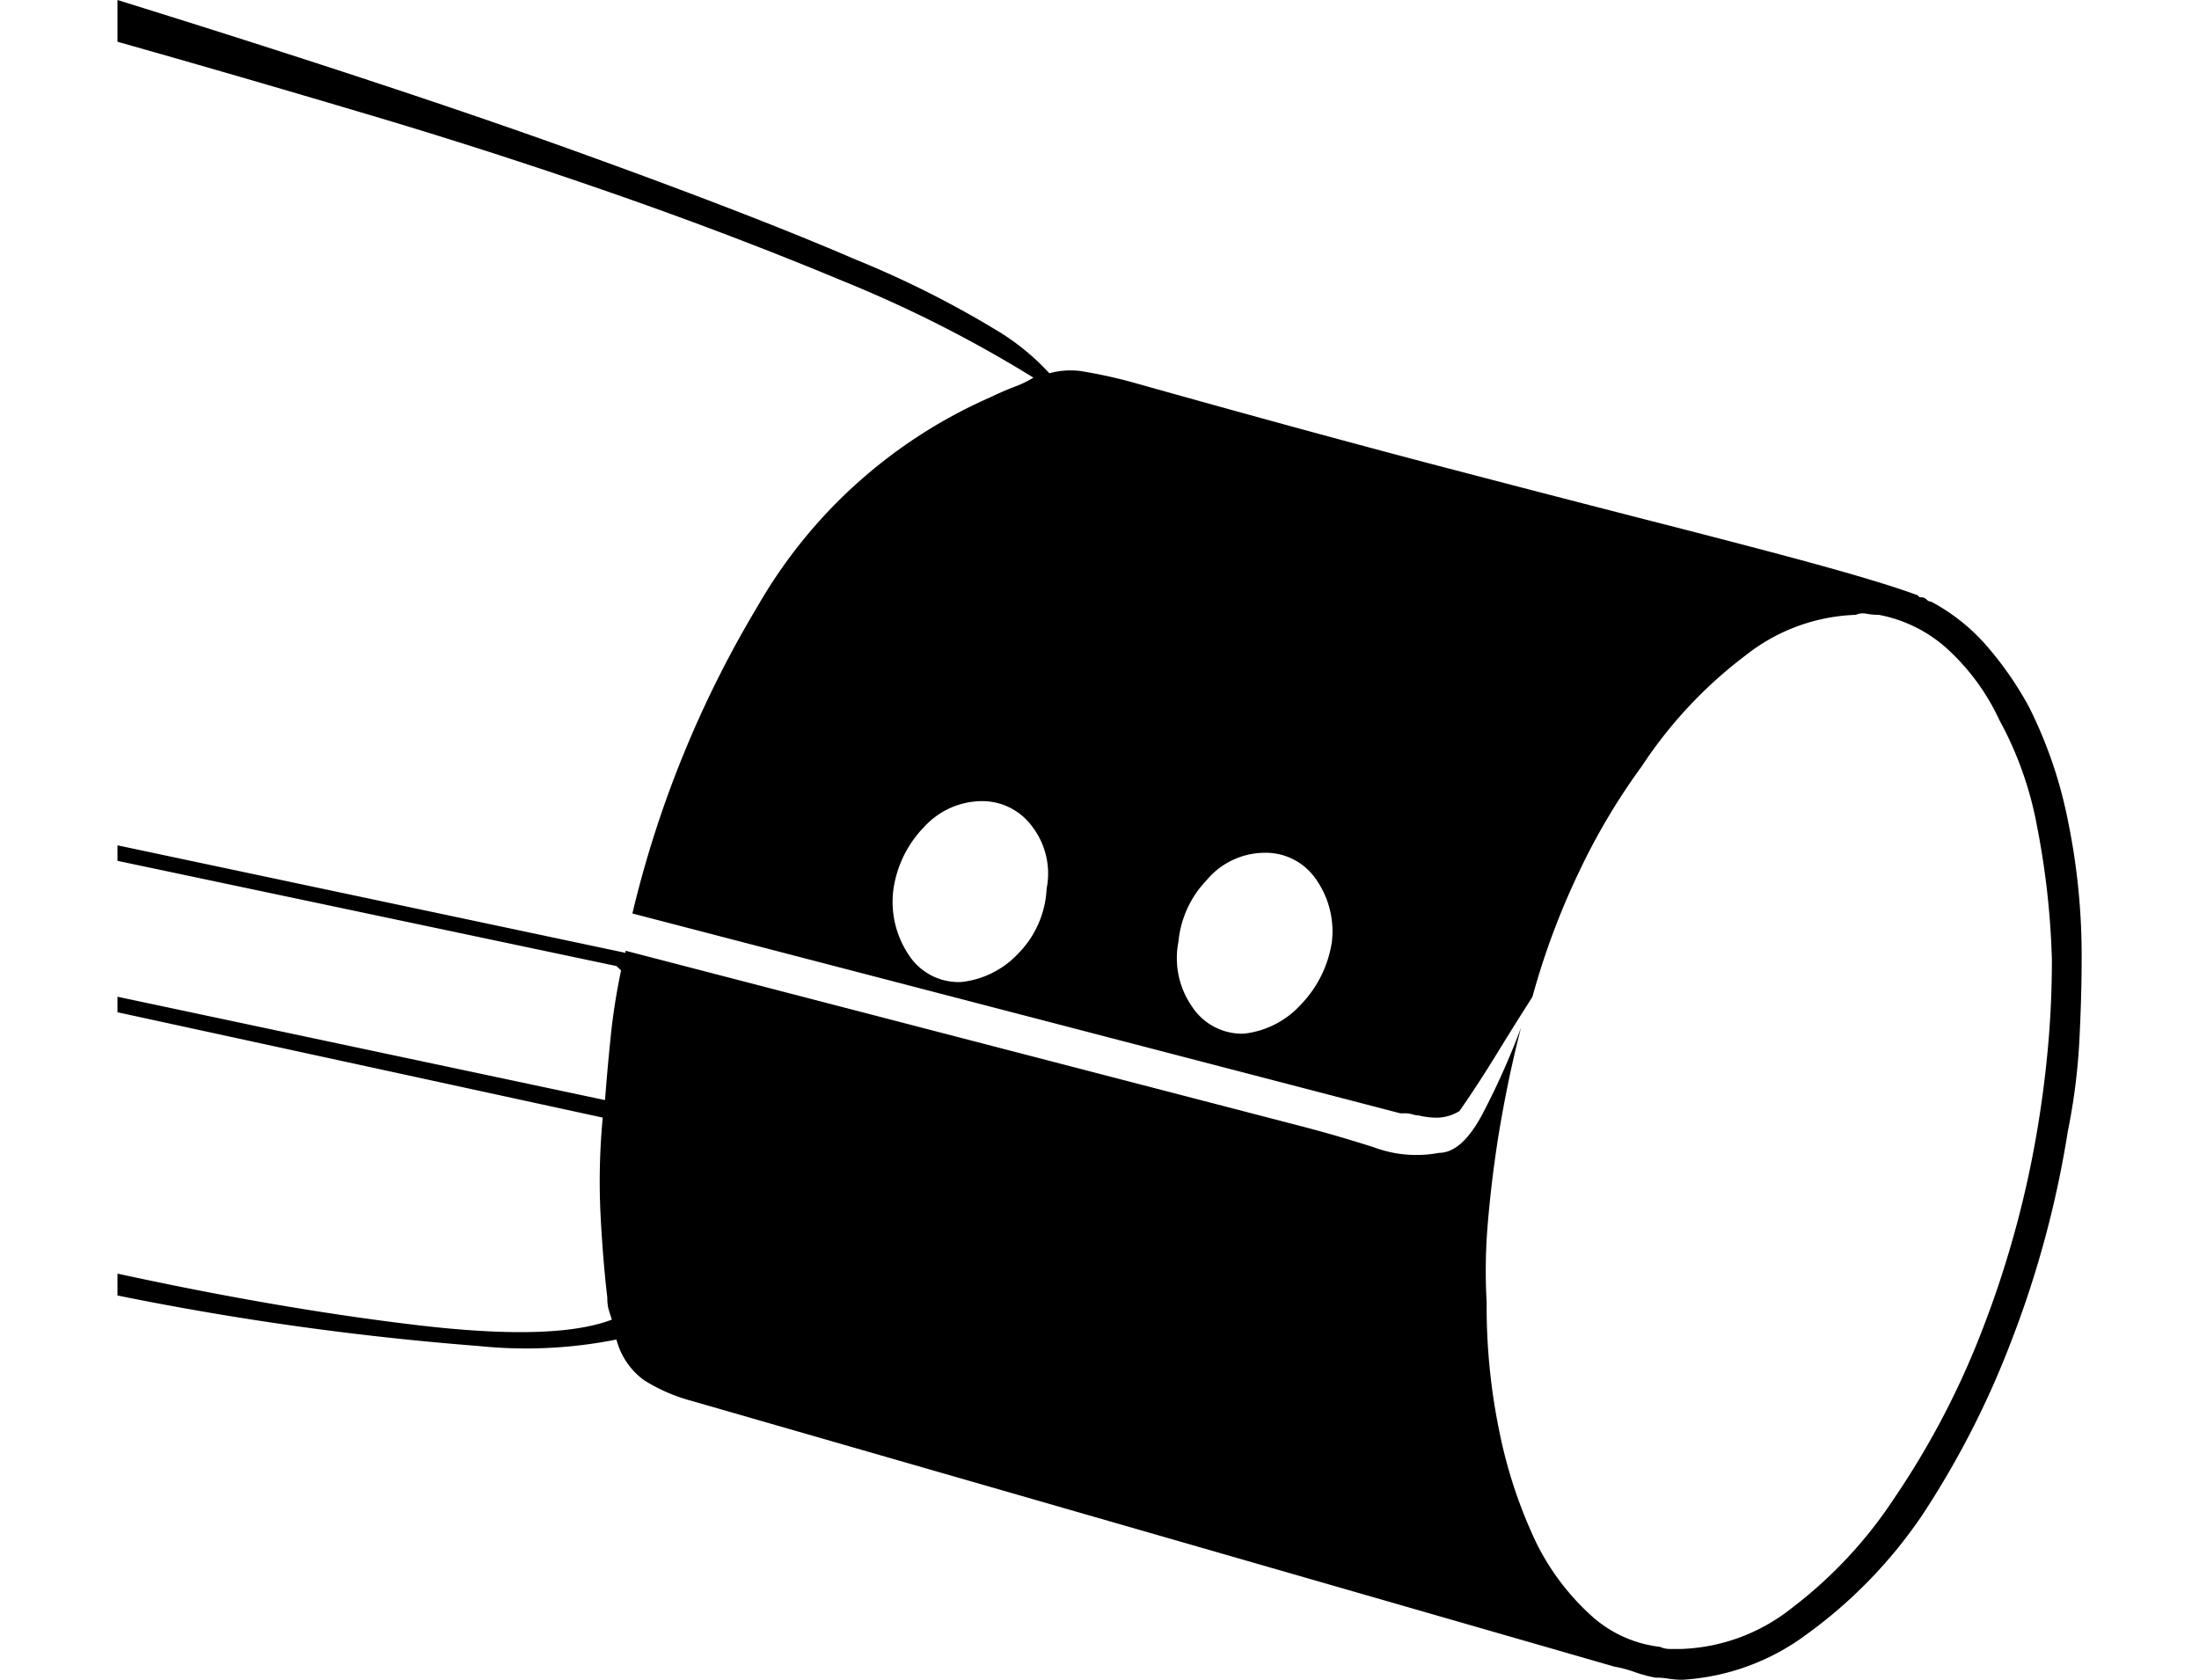 <svg width="72px" height="55px"  id="Fill_1_Copy_2" data-name="Fill 1 Copy 2" xmlns="http://www.w3.org/2000/svg" viewBox="0 0 76 65">
  <defs>
  </defs>
  <path id="Fill-1-Copy-2" class="cls-1" d="M42.138,34.068a3.974,3.974,0,0,0-1.083,2.371,3.281,3.281,0,0,0,.513,2.493,2.317,2.317,0,0,0,2,1.068,3.481,3.481,0,0,0,2.225-1.129,4.44,4.44,0,0,0,1.2-2.432,3.508,3.508,0,0,0-.627-2.432,2.353,2.353,0,0,0-2-1.007A2.94,2.94,0,0,0,42.138,34.068ZM31.224,31.99A4.328,4.328,0,0,0,30.015,34.5a3.686,3.686,0,0,0,.6,2.446A2.3,2.3,0,0,0,32.654,38a3.531,3.531,0,0,0,2.2-1.1,3.83,3.83,0,0,0,1.1-2.513,2.991,2.991,0,0,0-.55-2.393A2.4,2.4,0,0,0,33.423,31,3.046,3.046,0,0,0,31.224,31.99ZM17.764,5.865Q24.6,8.33,28.522,10.026a38.572,38.572,0,0,1,5.51,2.763,9.165,9.165,0,0,1,2.027,1.655,3.051,3.051,0,0,1,1.235-.082,19.328,19.328,0,0,1,1.94.42Q46.2,16.74,51.4,18.1t8.861,2.293c2.438.628,4.422,1.147,5.948,1.573s2.674.781,3.439,1.065l.091.082h.085a.282.282,0,0,1,.181.087.25.25,0,0,0,.176.082A7.545,7.545,0,0,1,72.249,24.9a13.148,13.148,0,0,1,1.722,2.463,17.249,17.249,0,0,1,1.5,4.38,25.8,25.8,0,0,1,.533,5.4c0,1.016-.034,2.081-.091,3.184a23.683,23.683,0,0,1-.442,3.44,39.617,39.617,0,0,1-2.2,8.158,34.6,34.6,0,0,1-3.439,6.711,18.463,18.463,0,0,1-4.448,4.592A8.94,8.94,0,0,1,60.569,65a3.432,3.432,0,0,1-.529-.038,2.891,2.891,0,0,0-.529-.044,5.336,5.336,0,0,1-.793-.213,4.8,4.8,0,0,0-.794-.213L22.218,54.209a6.692,6.692,0,0,1-1.852-.808,2.823,2.823,0,0,1-1.058-1.567,17.842,17.842,0,0,1-5.334.251A114.925,114.925,0,0,1,0,50.13v-.846q6.259,1.36,11.594,1.993t7.537-.213c-.058-.169-.1-.306-.132-.42a1.666,1.666,0,0,1-.044-.426c-.118-1.021-.207-2.108-.265-3.271a26.136,26.136,0,0,1,.088-3.7L0,39.17v-.6l18.867,4c.058-.8.133-1.616.22-2.468s.221-1.7.4-2.55l-.176-.169L0,33.311v-.6l19.66,4.161V36.79l26.185,6.8q1.323.344,2.778.808a4.69,4.69,0,0,0,2.512.213q.881,0,1.675-1.485a29.029,29.029,0,0,0,1.5-3.358q-.264,1.024-.484,2.081c-.147.71-.28,1.431-.4,2.168q-.265,1.7-.4,3.315a21.423,21.423,0,0,0-.045,3.058,23.881,23.881,0,0,0,.529,5.182,18.392,18.392,0,0,0,1.411,4.167A9.472,9.472,0,0,0,57,62.493a4.77,4.77,0,0,0,2.69,1.234.926.926,0,0,0,.4.082h.4a7.255,7.255,0,0,0,4.276-1.567A17.2,17.2,0,0,0,68.77,57.95a31.943,31.943,0,0,0,3.394-6.5,39.349,39.349,0,0,0,2.159-7.945q.264-1.614.4-3.233c.091-1.076.13-2.124.13-3.14a31.214,31.214,0,0,0-.572-5.144,13.724,13.724,0,0,0-1.456-4.117,8.678,8.678,0,0,0-2.068-2.807,5.459,5.459,0,0,0-2.6-1.272,2.7,2.7,0,0,1-.487-.044.642.642,0,0,0-.4.044,7.256,7.256,0,0,0-4.275,1.573,17.25,17.25,0,0,0-4.012,4.287,25.071,25.071,0,0,0-2.424,4.079,28.91,28.91,0,0,0-1.807,4.844q-.706,1.106-1.411,2.255t-1.411,2.162a1.693,1.693,0,0,1-.837.257,3.012,3.012,0,0,1-.75-.087.754.754,0,0,1-.22-.038,1.045,1.045,0,0,0-.309-.044h-.176L19.925,35.348a42,42,0,0,1,4.849-11.894,19.344,19.344,0,0,1,8.993-8.077c.353-.169.675-.311.97-.42a4,4,0,0,0,.706-.344,49.184,49.184,0,0,0-7.363-3.735Q23.8,9.092,19.043,7.438t-9.654-3.1Q4.5,2.886,0,1.616V0Q10.931,3.4,17.764,5.865Z"/>
</svg>

